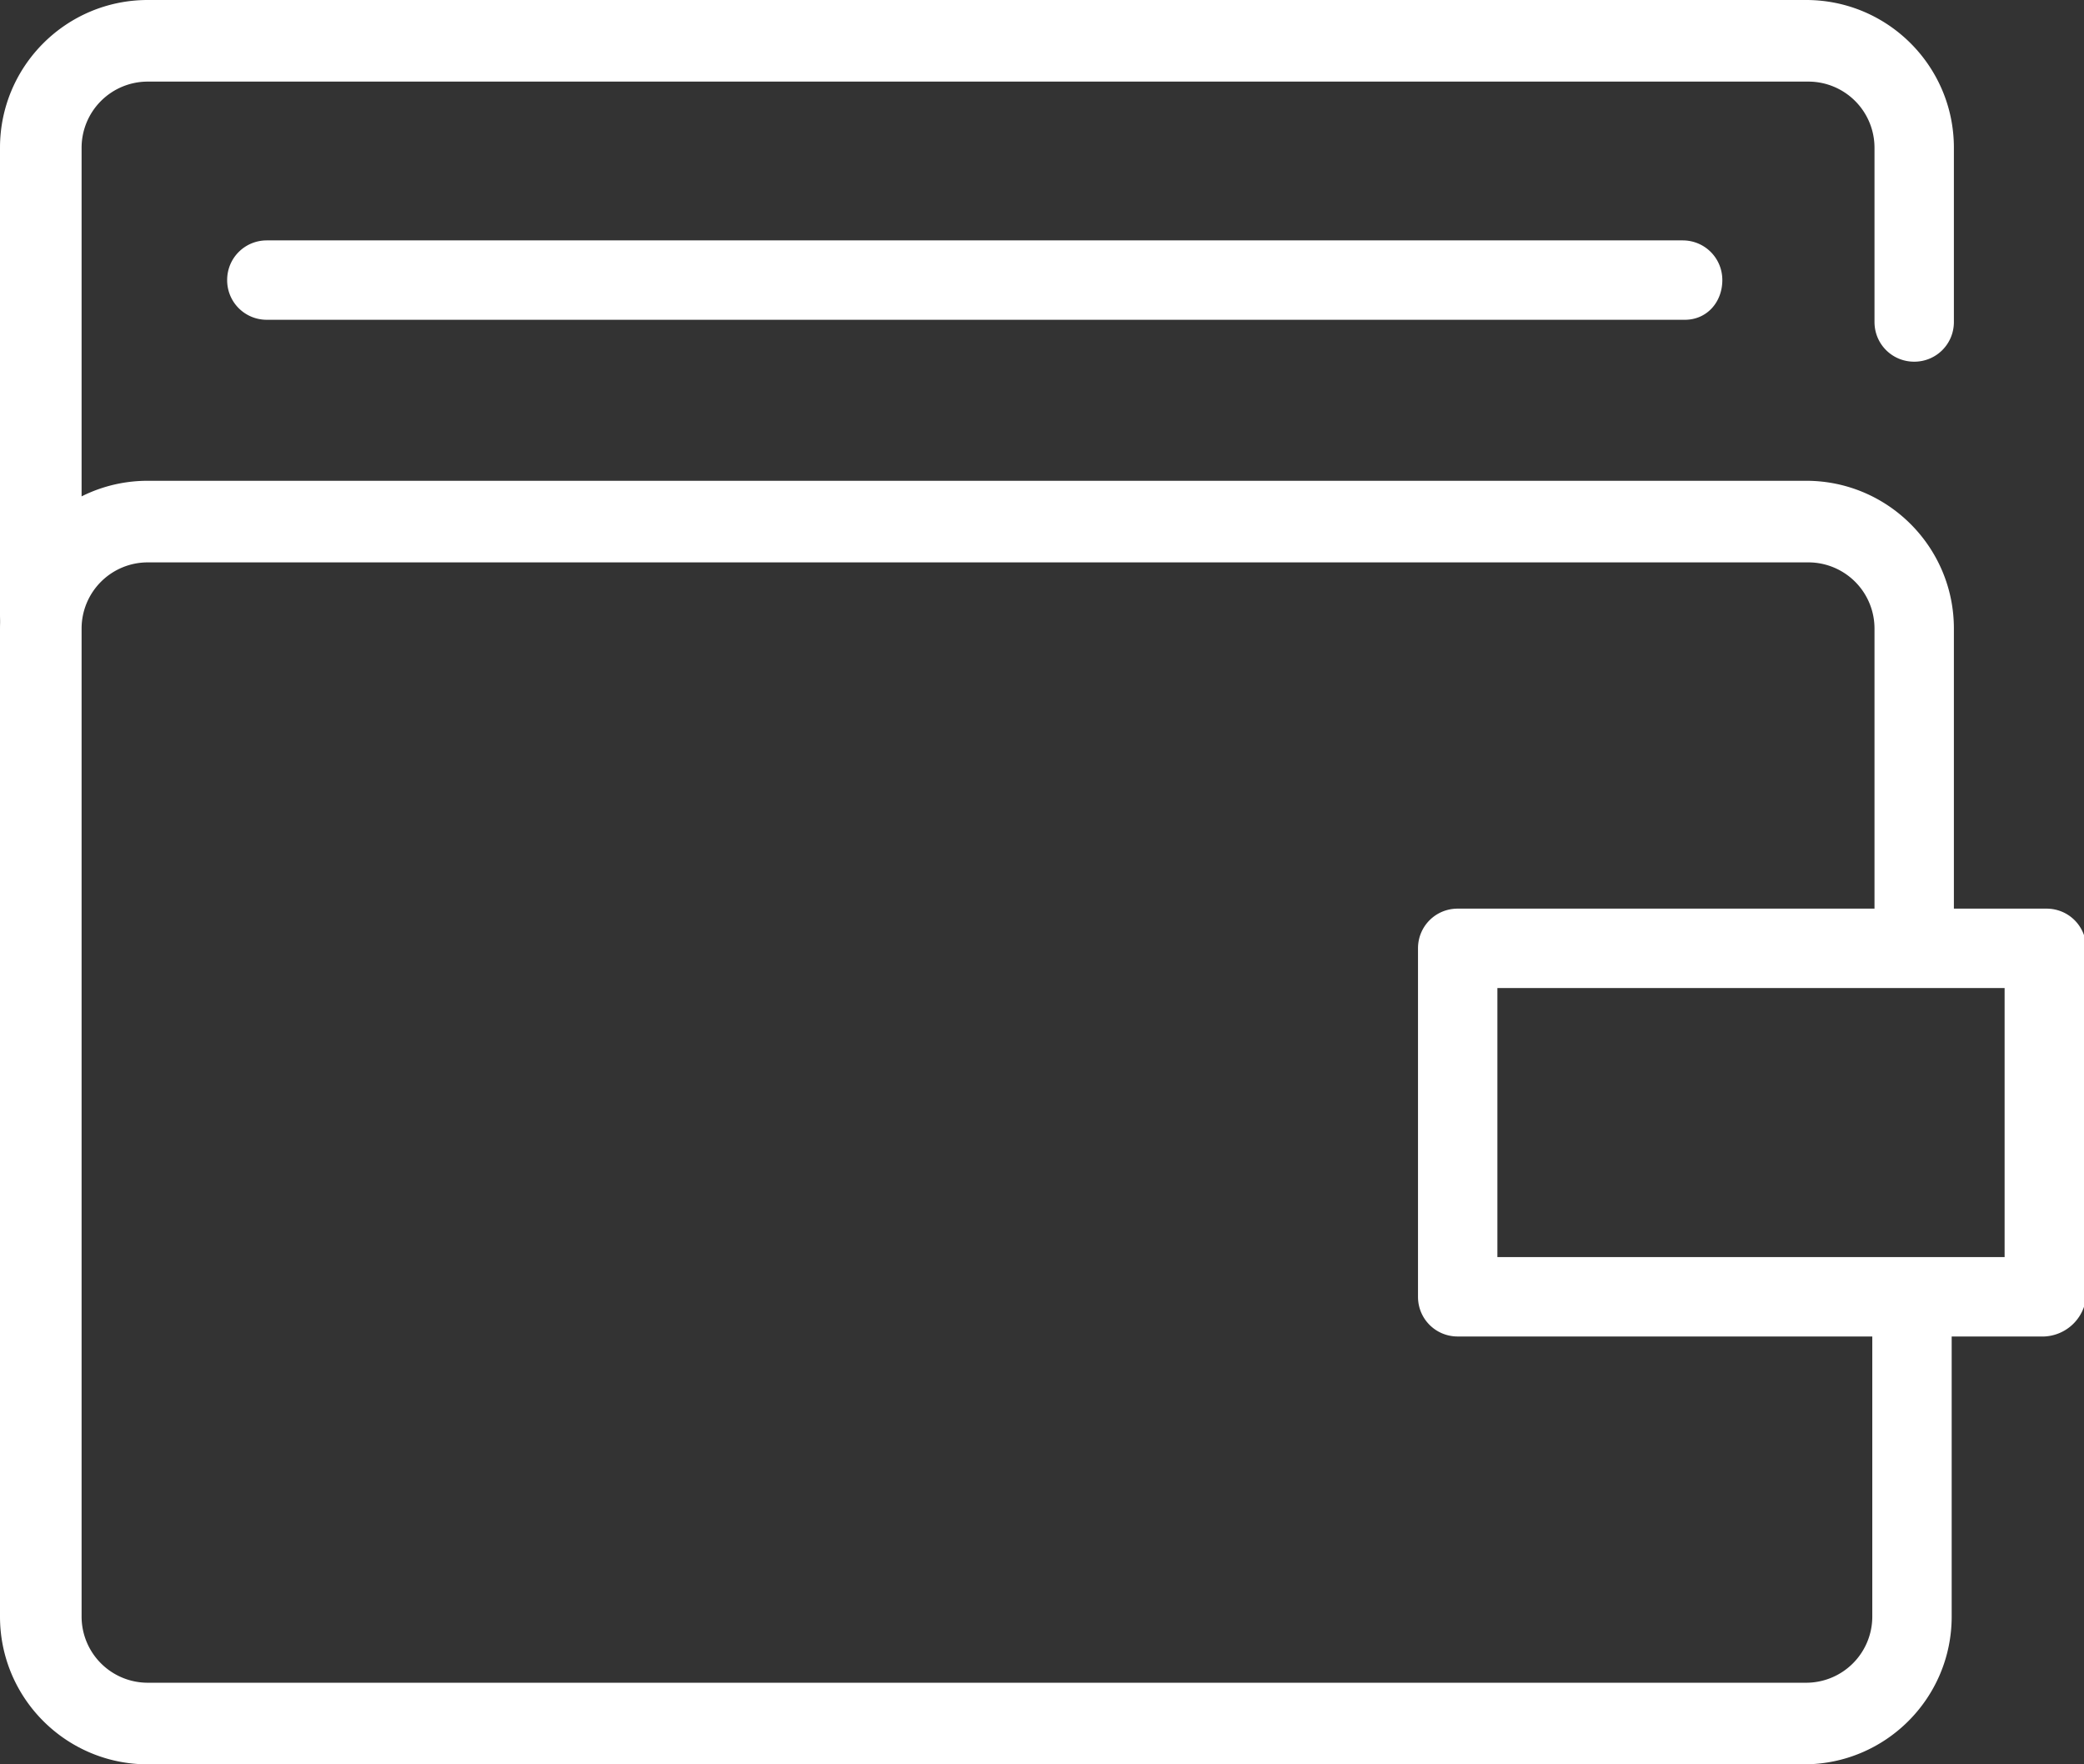 <svg version="1.1" id="Layer_1" xmlns="http://www.w3.org/2000/svg" x="0" y="0" viewBox="0 0 94.5 80" style="enable-background:new 0 0 94.5 80" xml:space="preserve"><rect x="0" y="0" width="94.5" height="80" fill="#333333" stroke="none"/><style>.st0{fill:#fff}</style><path class="st0" d="M81.8 80H6.7C3 80 0 77 0 73.3V28.5c0-3.7 3-6.7 6.7-6.7h75.2c3.7 0 6.7 3 6.7 6.7v12.7c0 1-.8 1.8-1.8 1.8s-1.8-.8-1.8-1.8V28.5a3 3 0 0 0-3-3H6.7a3 3 0 0 0-3 3v44.8a3 3 0 0 0 3 3h75.2a3 3 0 0 0 3-3V60.6c0-1 .8-1.8 1.8-1.8s1.8.8 1.8 1.8v12.7c0 3.7-3 6.7-6.7 6.7z"/><path class="st0" d="M92.7 60.6H66.1c-1 0-1.8-.8-1.8-1.8V43c0-1 .8-1.8 1.8-1.8h26.7c1 0 1.8.8 1.8 1.8v15.8a2 2 0 0 1-1.9 1.8zM67.9 57h23V44.8h-23V57zM76.4 14.5H12.1c-1 0-1.8-.8-1.8-1.8s.8-1.8 1.8-1.8h64.2c1 0 1.8.8 1.8 1.8s-.7 1.8-1.7 1.8z"/><path class="st0" d="M1.8 29.7c-1 0-1.8-.8-1.8-1.8V6.7C0 3 3 0 6.7 0h75.2c3.7 0 6.7 3 6.7 6.7v7.9c0 1-.8 1.8-1.8 1.8s-1.8-.8-1.8-1.8V6.7a3 3 0 0 0-3-3H6.7a3 3 0 0 0-3 3v21.2a2 2 0 0 1-1.9 1.8z"/></svg>